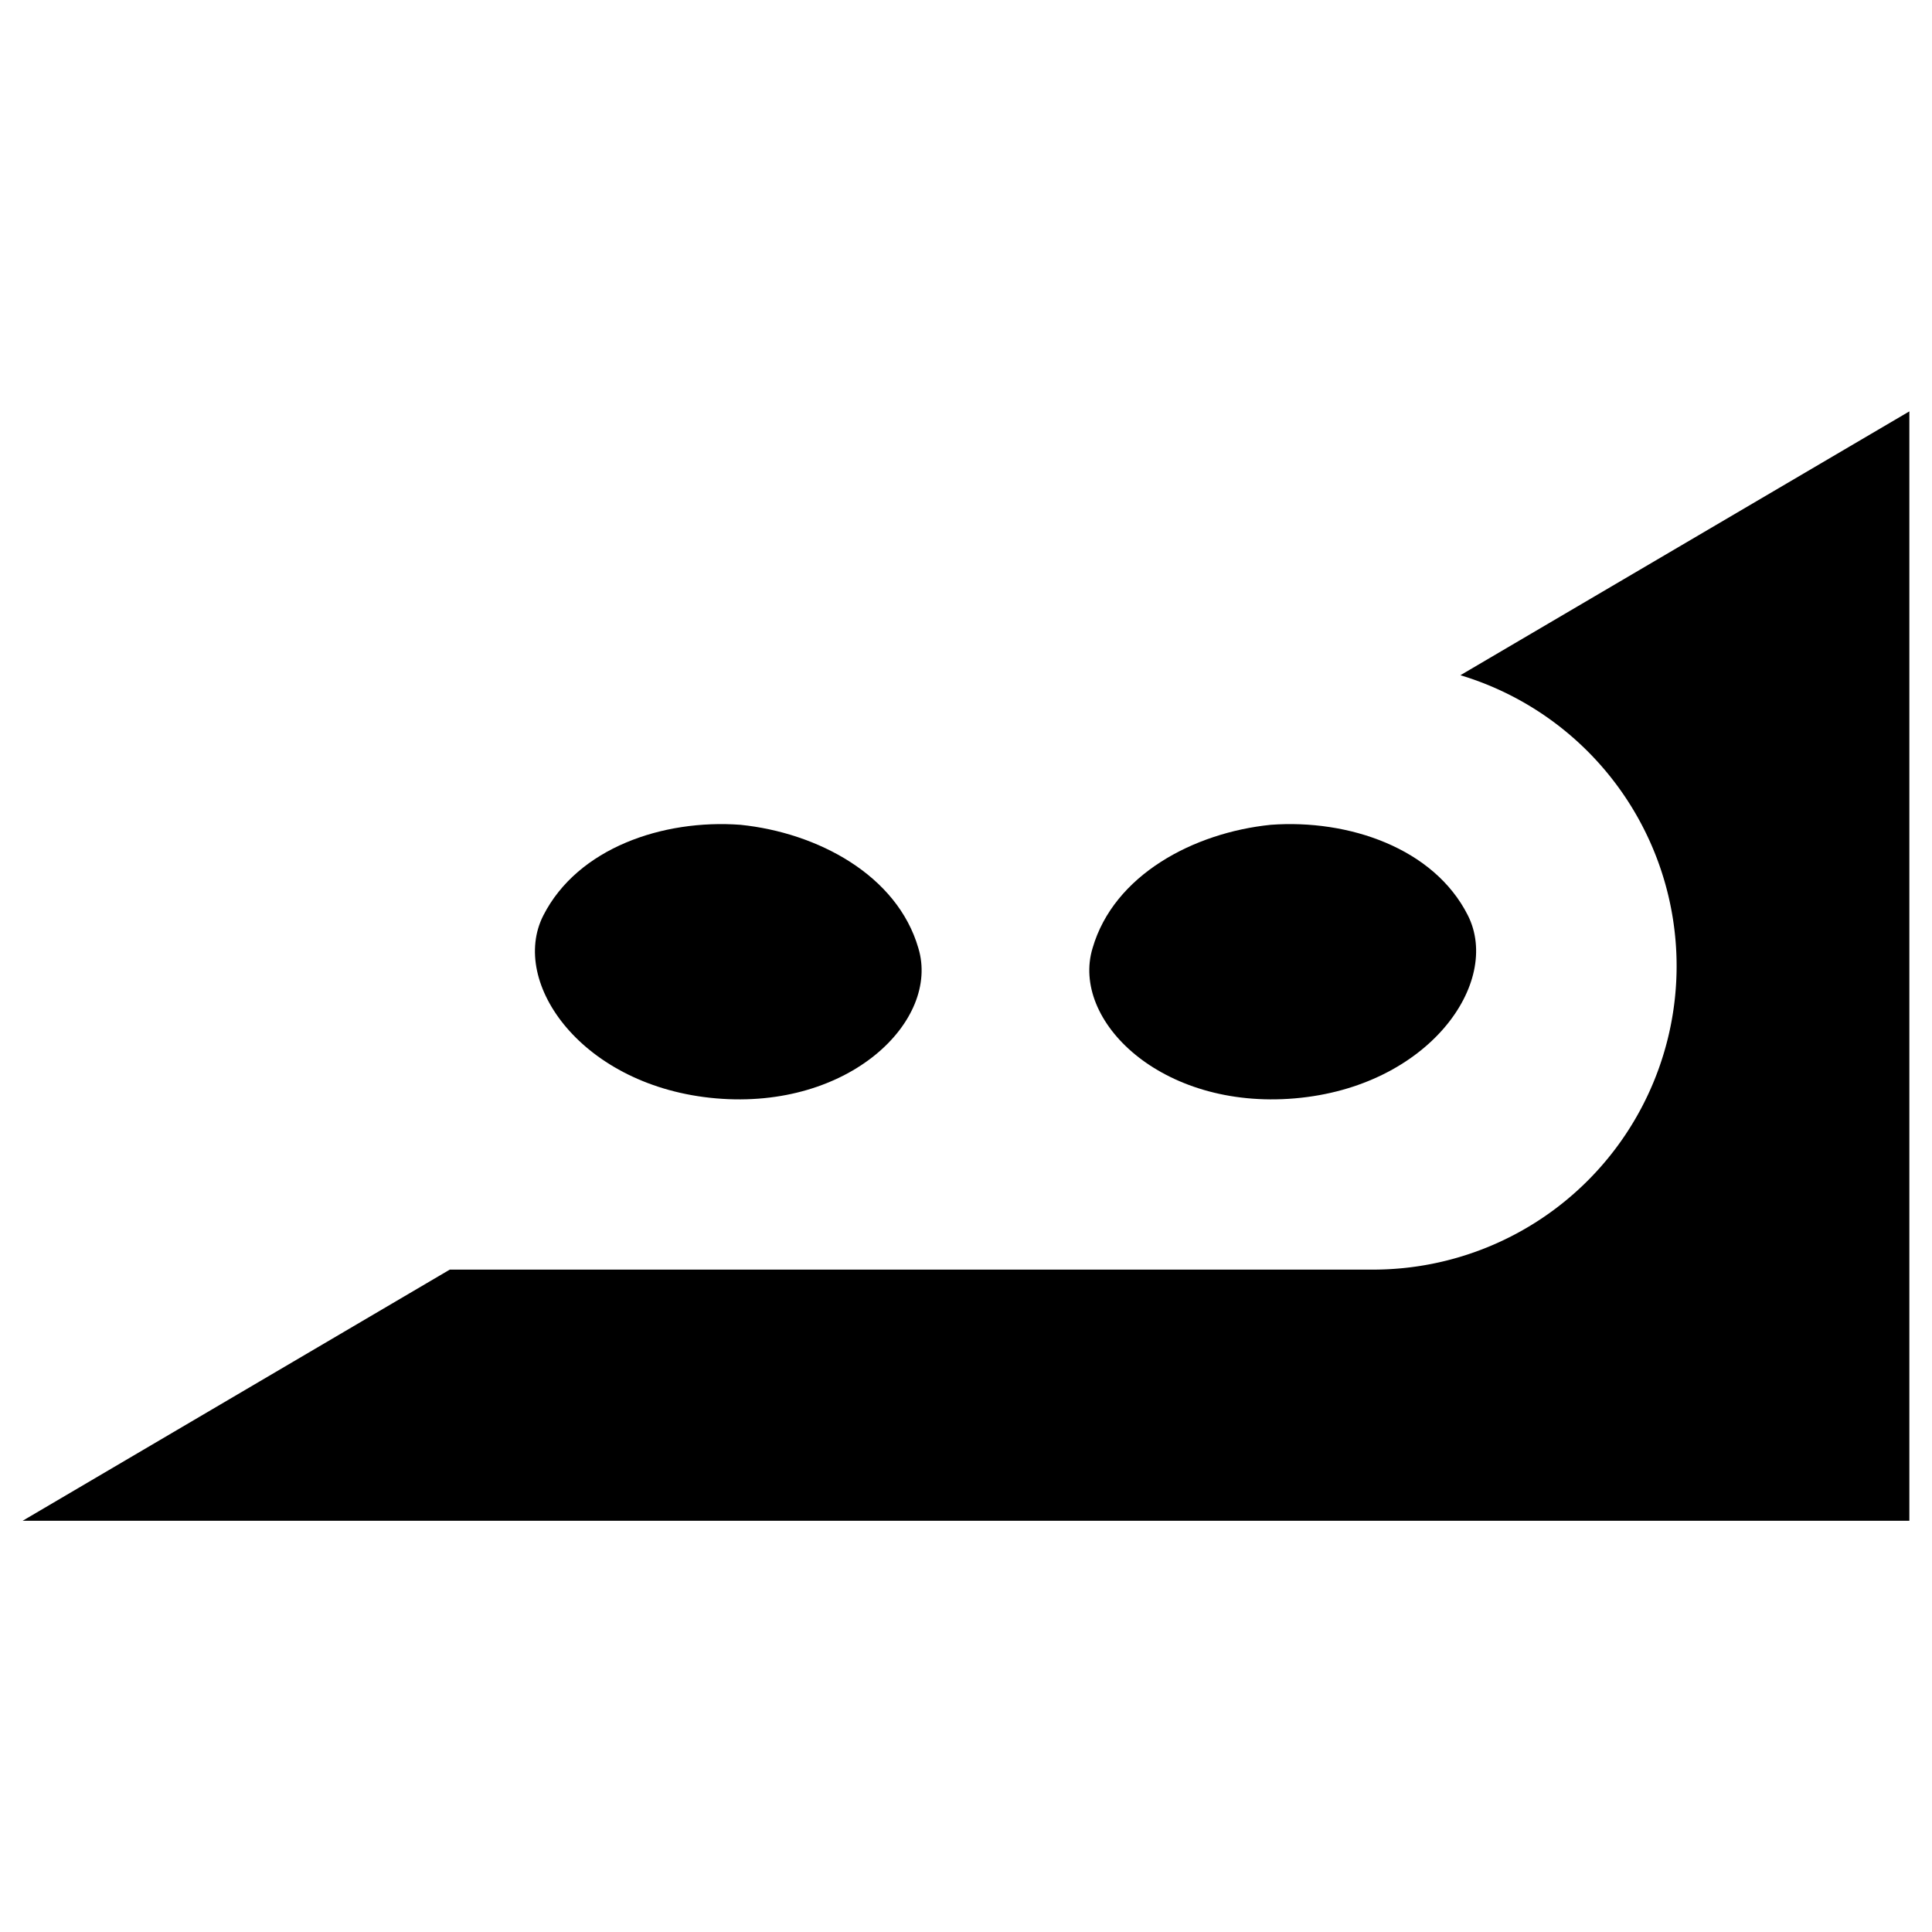 <svg xmlns="http://www.w3.org/2000/svg" width="256" height="256" viewBox="0 0 256 256"><defs><style>.cls-1{fill:#fff;}</style></defs><g id="Layer_1" data-name="Layer 1"><rect class="cls-1" width="256" height="256"/></g><g id="Layer_2" data-name="Layer 2"><path d="M193.51,89.47A40.25,40.25,0,0,1,222.16,128h0a40.23,40.23,0,0,1-40.23,40.23H59.6L3,201.51H253v-147Z" transform="translate(0)"/><path d="M121.69,125.64c2.89,9.57-9.09,21.42-26.8,19.9S67.44,130.22,72,121.29s15.85-12.76,26.11-12C108.3,110.33,118.88,115.94,121.69,125.64Z" transform="translate(0)"/><path d="M144.77,125.64c-2.9,9.57,9.08,21.42,26.8,19.9S199,130.22,194.5,121.29s-15.84-12.76-26.11-12C158.16,110.33,147.58,115.94,144.77,125.64Z" transform="translate(0)"/></g></svg>